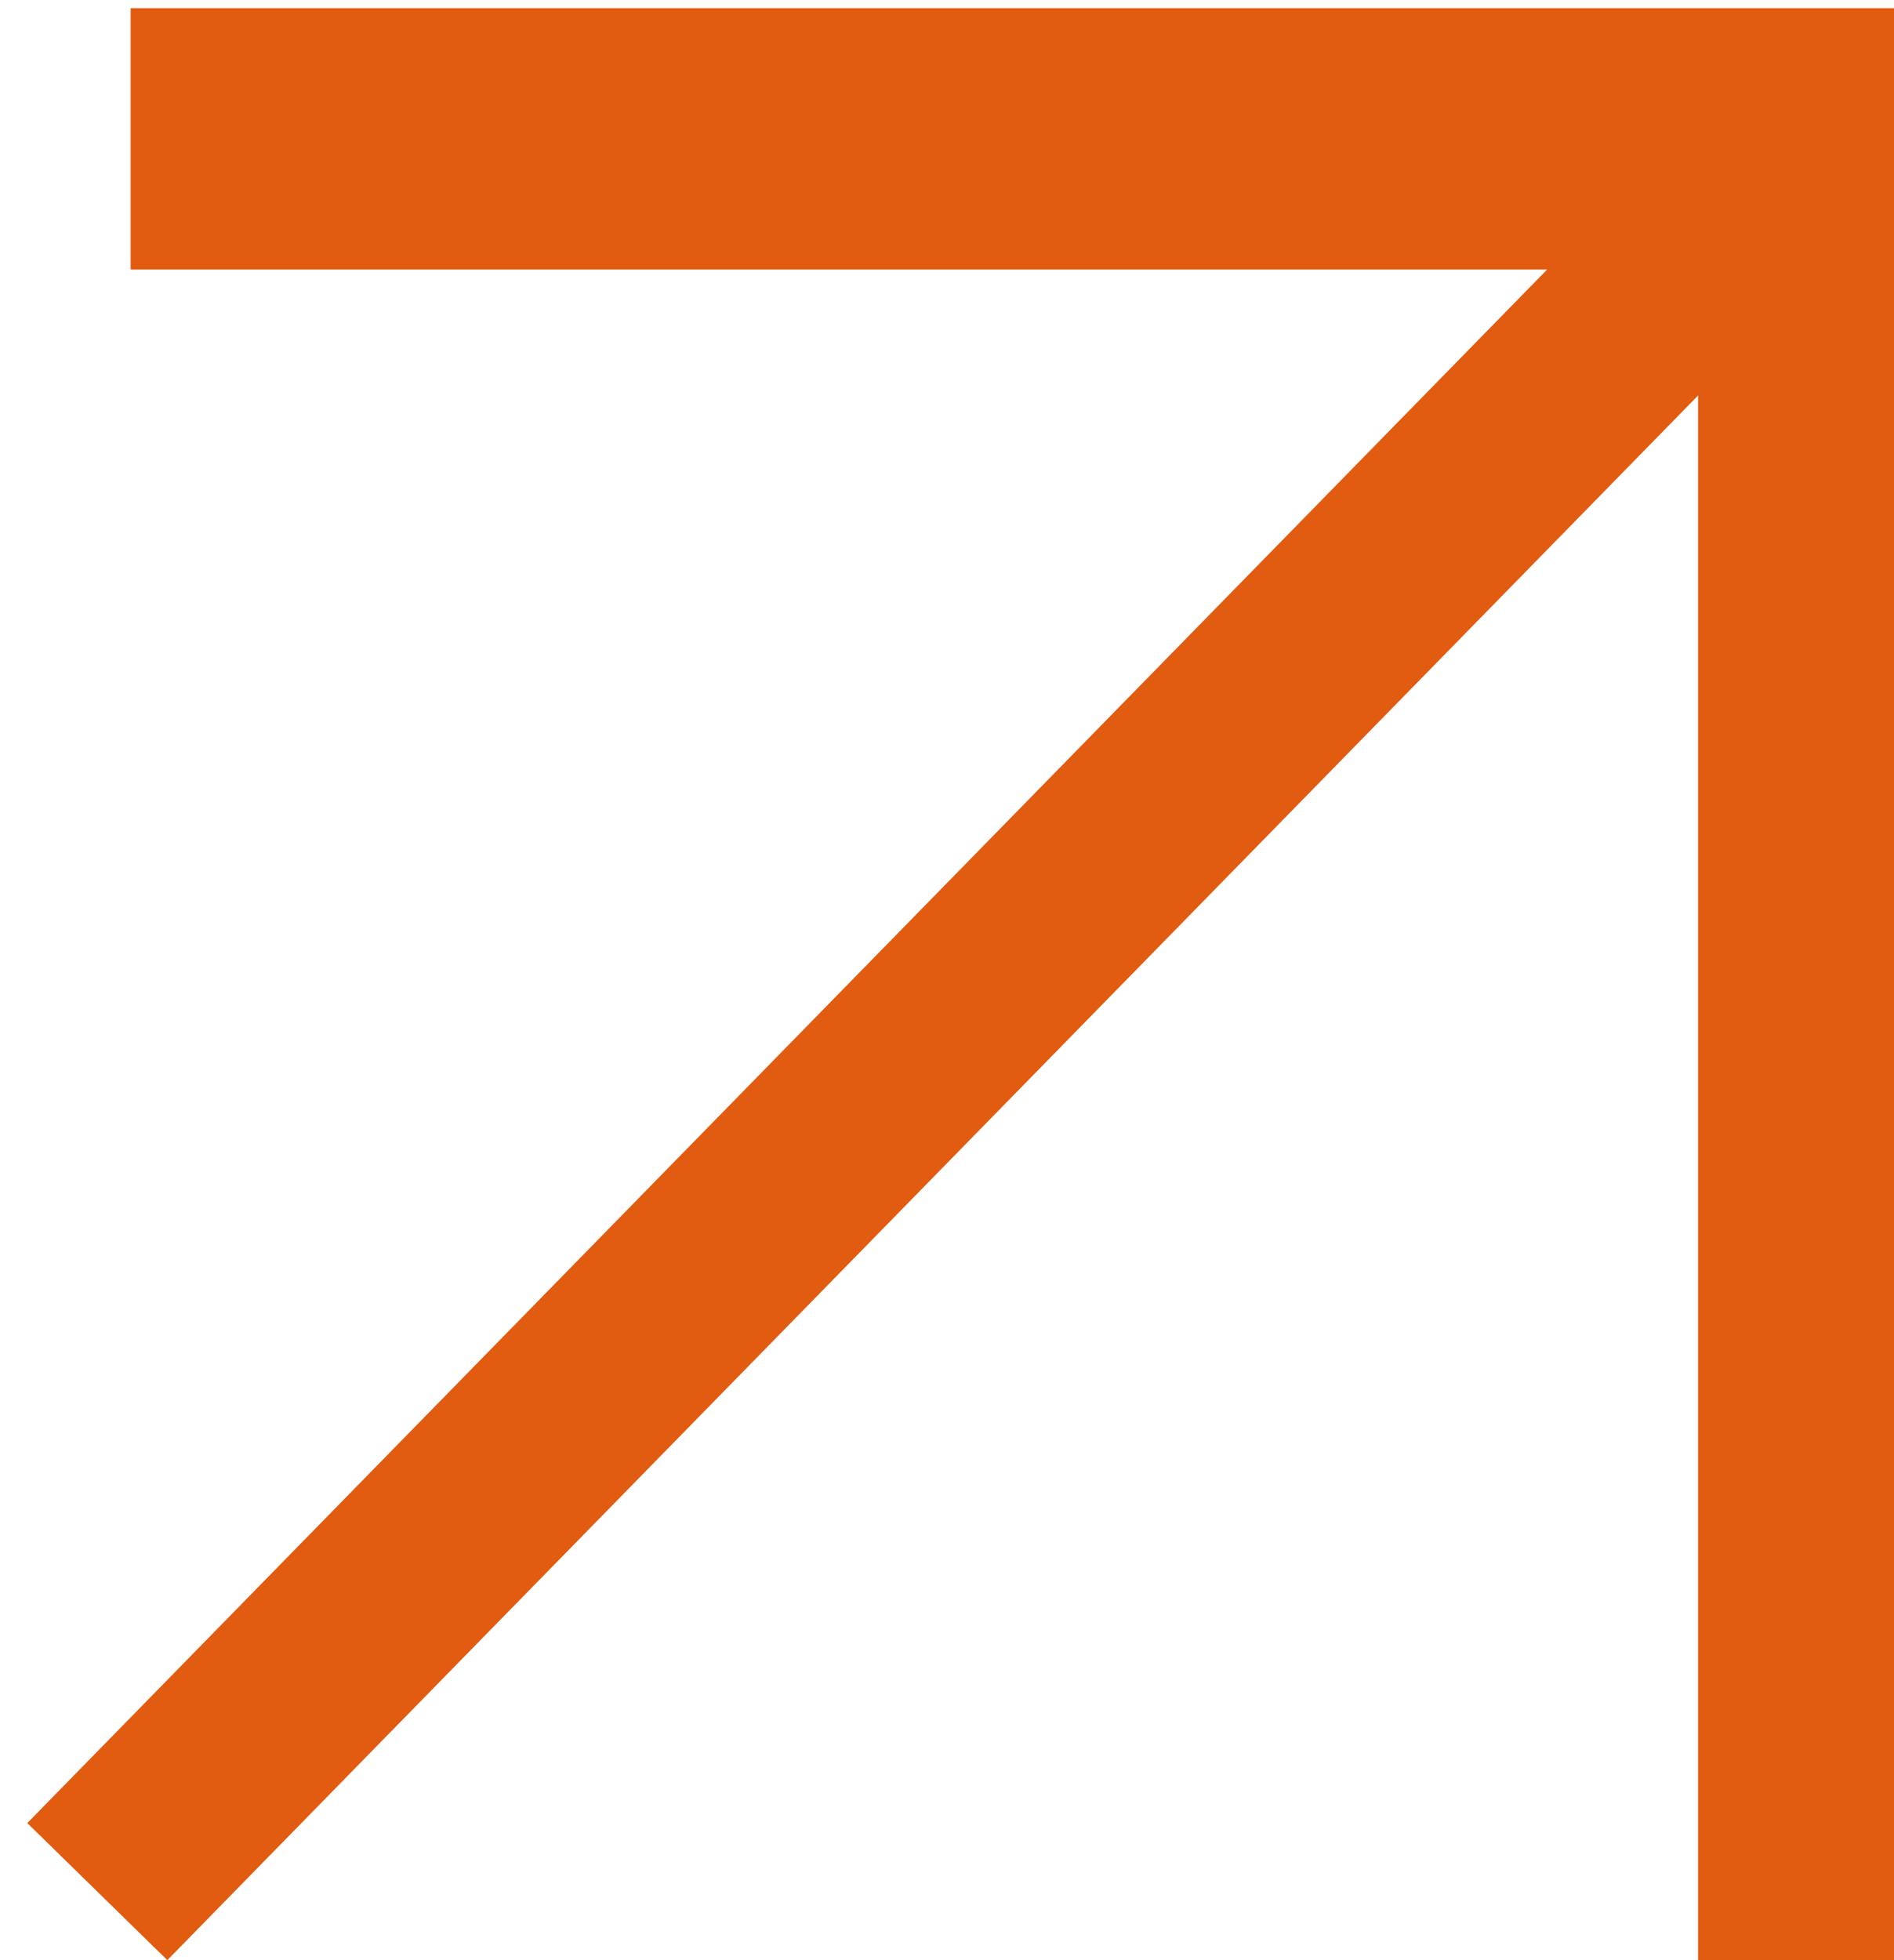 <?xml version="1.0" encoding="UTF-8"?> <svg xmlns="http://www.w3.org/2000/svg" width="29" height="30" viewBox="0 0 29 30" fill="none"><line x1="2" y1="2.125" x2="29" y2="2.125" stroke="#E15B10" stroke-width="4"></line><line x1="27.5" y1="30" x2="27.5" y2="3" stroke="#E15B10" stroke-width="3"></line><line x1="1.49" y1="28.951" x2="27.366" y2="2.513" stroke="#E15B10" stroke-width="3"></line></svg> 
